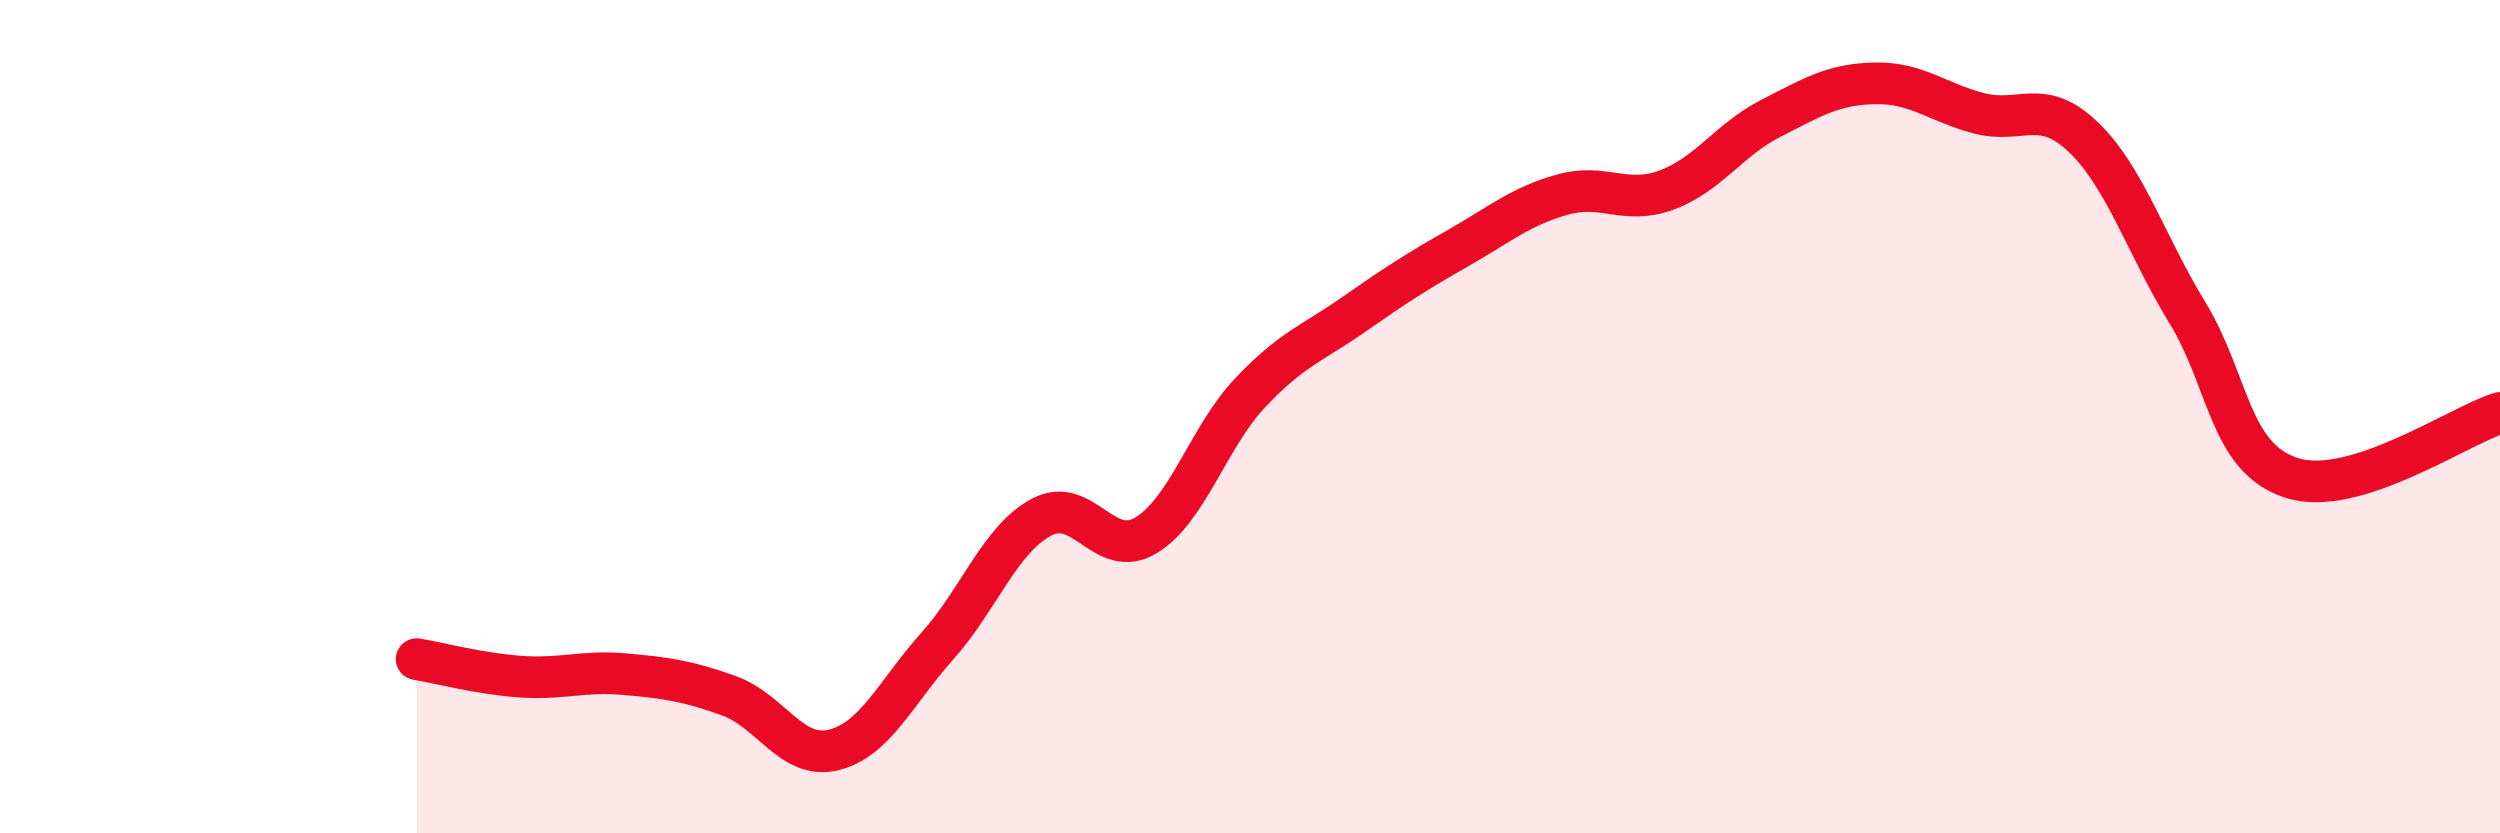 
    <svg width="60" height="20" viewBox="0 0 60 20" xmlns="http://www.w3.org/2000/svg">
      <path
        d="M 10,15.82 C 10.5,15.9 11.5,16.17 12.5,16.24 C 13.5,16.31 14,16.09 15,16.18 C 16,16.27 16.5,16.34 17.5,16.7 C 18.5,17.06 19,18.24 20,18 C 21,17.76 21.5,16.62 22.5,15.5 C 23.5,14.38 24,12.94 25,12.41 C 26,11.88 26.5,13.45 27.5,12.85 C 28.5,12.25 29,10.49 30,9.43 C 31,8.37 31.5,8.24 32.5,7.54 C 33.5,6.84 34,6.52 35,5.95 C 36,5.38 36.5,4.95 37.5,4.67 C 38.5,4.39 39,4.93 40,4.56 C 41,4.19 41.5,3.35 42.5,2.84 C 43.5,2.33 44,2.02 45,2 C 46,1.98 46.5,2.46 47.5,2.72 C 48.5,2.98 49,2.33 50,3.29 C 51,4.25 51.5,5.87 52.5,7.51 C 53.5,9.15 53.5,10.99 55,11.47 C 56.5,11.95 59,10.22 60,9.91L60 20L10 20Z"
        fill="#EB0A25"
        opacity="0.1"
        stroke-linecap="round"
        stroke-linejoin="round"
      />
      <path
        d="M 10,15.82 C 10.5,15.9 11.5,16.17 12.5,16.24 C 13.5,16.31 14,16.09 15,16.18 C 16,16.27 16.5,16.34 17.5,16.7 C 18.5,17.06 19,18.24 20,18 C 21,17.76 21.5,16.62 22.5,15.5 C 23.5,14.38 24,12.94 25,12.41 C 26,11.88 26.5,13.45 27.5,12.85 C 28.5,12.25 29,10.49 30,9.43 C 31,8.37 31.5,8.24 32.5,7.54 C 33.5,6.84 34,6.52 35,5.95 C 36,5.38 36.5,4.95 37.5,4.67 C 38.5,4.39 39,4.93 40,4.56 C 41,4.19 41.5,3.35 42.5,2.84 C 43.5,2.33 44,2.02 45,2 C 46,1.98 46.5,2.46 47.5,2.72 C 48.5,2.98 49,2.33 50,3.29 C 51,4.25 51.5,5.87 52.5,7.51 C 53.5,9.15 53.5,10.99 55,11.47 C 56.5,11.95 59,10.22 60,9.91"
        stroke="#EB0A25"
        stroke-width="1"
        fill="none"
        stroke-linecap="round"
        stroke-linejoin="round"
      />
    </svg>
  